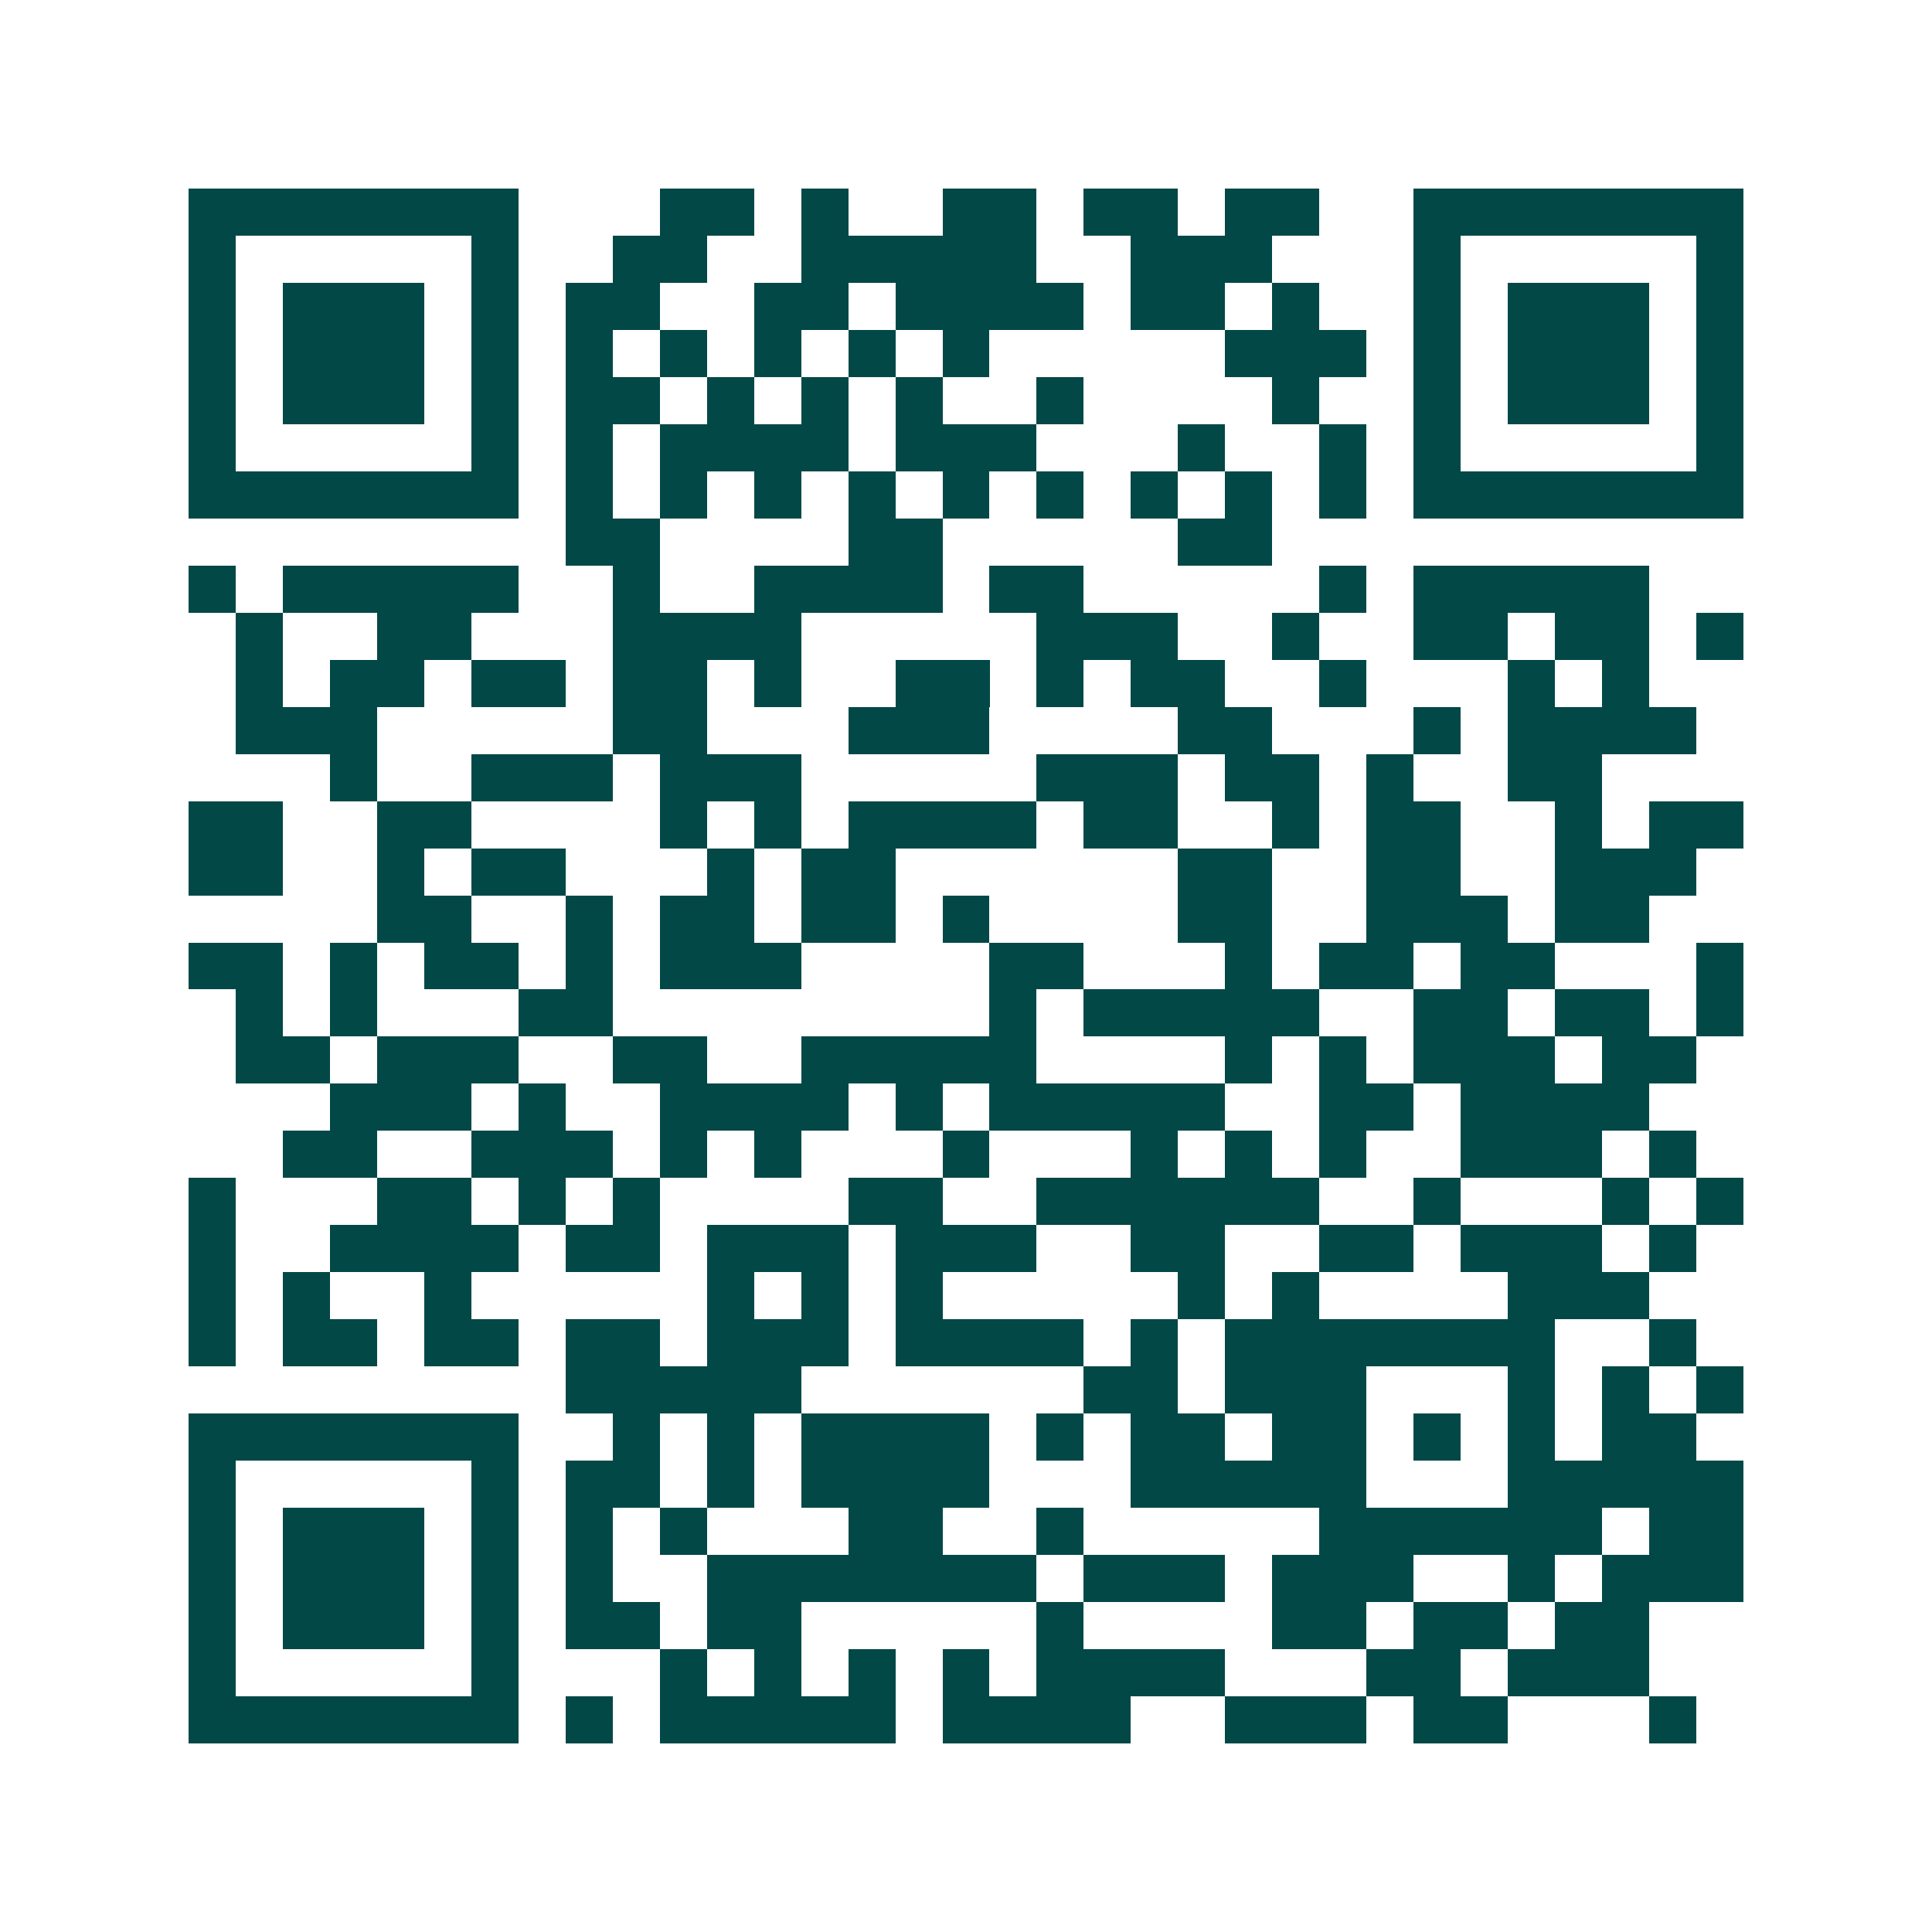 <svg xmlns="http://www.w3.org/2000/svg" width="200" height="200" viewBox="0 0 41 41" shape-rendering="crispEdges"><path fill="#ffffff" d="M0 0h41v41H0z"/><path stroke="#014847" d="M4 4.5h7m3 0h2m1 0h1m2 0h2m1 0h2m1 0h2m2 0h7M4 5.5h1m5 0h1m2 0h2m2 0h5m2 0h3m3 0h1m5 0h1M4 6.5h1m1 0h3m1 0h1m1 0h2m2 0h2m1 0h4m1 0h2m1 0h1m2 0h1m1 0h3m1 0h1M4 7.5h1m1 0h3m1 0h1m1 0h1m1 0h1m1 0h1m1 0h1m1 0h1m5 0h3m1 0h1m1 0h3m1 0h1M4 8.5h1m1 0h3m1 0h1m1 0h2m1 0h1m1 0h1m1 0h1m2 0h1m4 0h1m2 0h1m1 0h3m1 0h1M4 9.5h1m5 0h1m1 0h1m1 0h4m1 0h3m3 0h1m2 0h1m1 0h1m5 0h1M4 10.5h7m1 0h1m1 0h1m1 0h1m1 0h1m1 0h1m1 0h1m1 0h1m1 0h1m1 0h1m1 0h7M12 11.5h2m4 0h2m5 0h2M4 12.5h1m1 0h5m2 0h1m2 0h4m1 0h2m5 0h1m1 0h5M5 13.5h1m2 0h2m3 0h4m5 0h3m2 0h1m2 0h2m1 0h2m1 0h1M5 14.5h1m1 0h2m1 0h2m1 0h2m1 0h1m2 0h2m1 0h1m1 0h2m2 0h1m3 0h1m1 0h1M5 15.5h3m5 0h2m3 0h3m4 0h2m3 0h1m1 0h4M7 16.5h1m2 0h3m1 0h3m5 0h3m1 0h2m1 0h1m2 0h2M4 17.5h2m2 0h2m4 0h1m1 0h1m1 0h4m1 0h2m2 0h1m1 0h2m2 0h1m1 0h2M4 18.5h2m2 0h1m1 0h2m3 0h1m1 0h2m6 0h2m2 0h2m2 0h3M8 19.5h2m2 0h1m1 0h2m1 0h2m1 0h1m4 0h2m2 0h3m1 0h2M4 20.5h2m1 0h1m1 0h2m1 0h1m1 0h3m4 0h2m3 0h1m1 0h2m1 0h2m3 0h1M5 21.5h1m1 0h1m3 0h2m8 0h1m1 0h5m2 0h2m1 0h2m1 0h1M5 22.5h2m1 0h3m2 0h2m2 0h5m4 0h1m1 0h1m1 0h3m1 0h2M7 23.5h3m1 0h1m2 0h4m1 0h1m1 0h5m2 0h2m1 0h4M6 24.5h2m2 0h3m1 0h1m1 0h1m3 0h1m3 0h1m1 0h1m1 0h1m2 0h3m1 0h1M4 25.5h1m3 0h2m1 0h1m1 0h1m4 0h2m2 0h6m2 0h1m3 0h1m1 0h1M4 26.5h1m2 0h4m1 0h2m1 0h3m1 0h3m2 0h2m2 0h2m1 0h3m1 0h1M4 27.5h1m1 0h1m2 0h1m5 0h1m1 0h1m1 0h1m5 0h1m1 0h1m4 0h3M4 28.5h1m1 0h2m1 0h2m1 0h2m1 0h3m1 0h4m1 0h1m1 0h7m2 0h1M12 29.5h5m6 0h2m1 0h3m3 0h1m1 0h1m1 0h1M4 30.5h7m2 0h1m1 0h1m1 0h4m1 0h1m1 0h2m1 0h2m1 0h1m1 0h1m1 0h2M4 31.5h1m5 0h1m1 0h2m1 0h1m1 0h4m3 0h5m3 0h5M4 32.5h1m1 0h3m1 0h1m1 0h1m1 0h1m3 0h2m2 0h1m5 0h6m1 0h2M4 33.5h1m1 0h3m1 0h1m1 0h1m2 0h7m1 0h3m1 0h3m2 0h1m1 0h3M4 34.5h1m1 0h3m1 0h1m1 0h2m1 0h2m5 0h1m4 0h2m1 0h2m1 0h2M4 35.5h1m5 0h1m3 0h1m1 0h1m1 0h1m1 0h1m1 0h4m3 0h2m1 0h3M4 36.5h7m1 0h1m1 0h5m1 0h4m2 0h3m1 0h2m3 0h1"/></svg>
